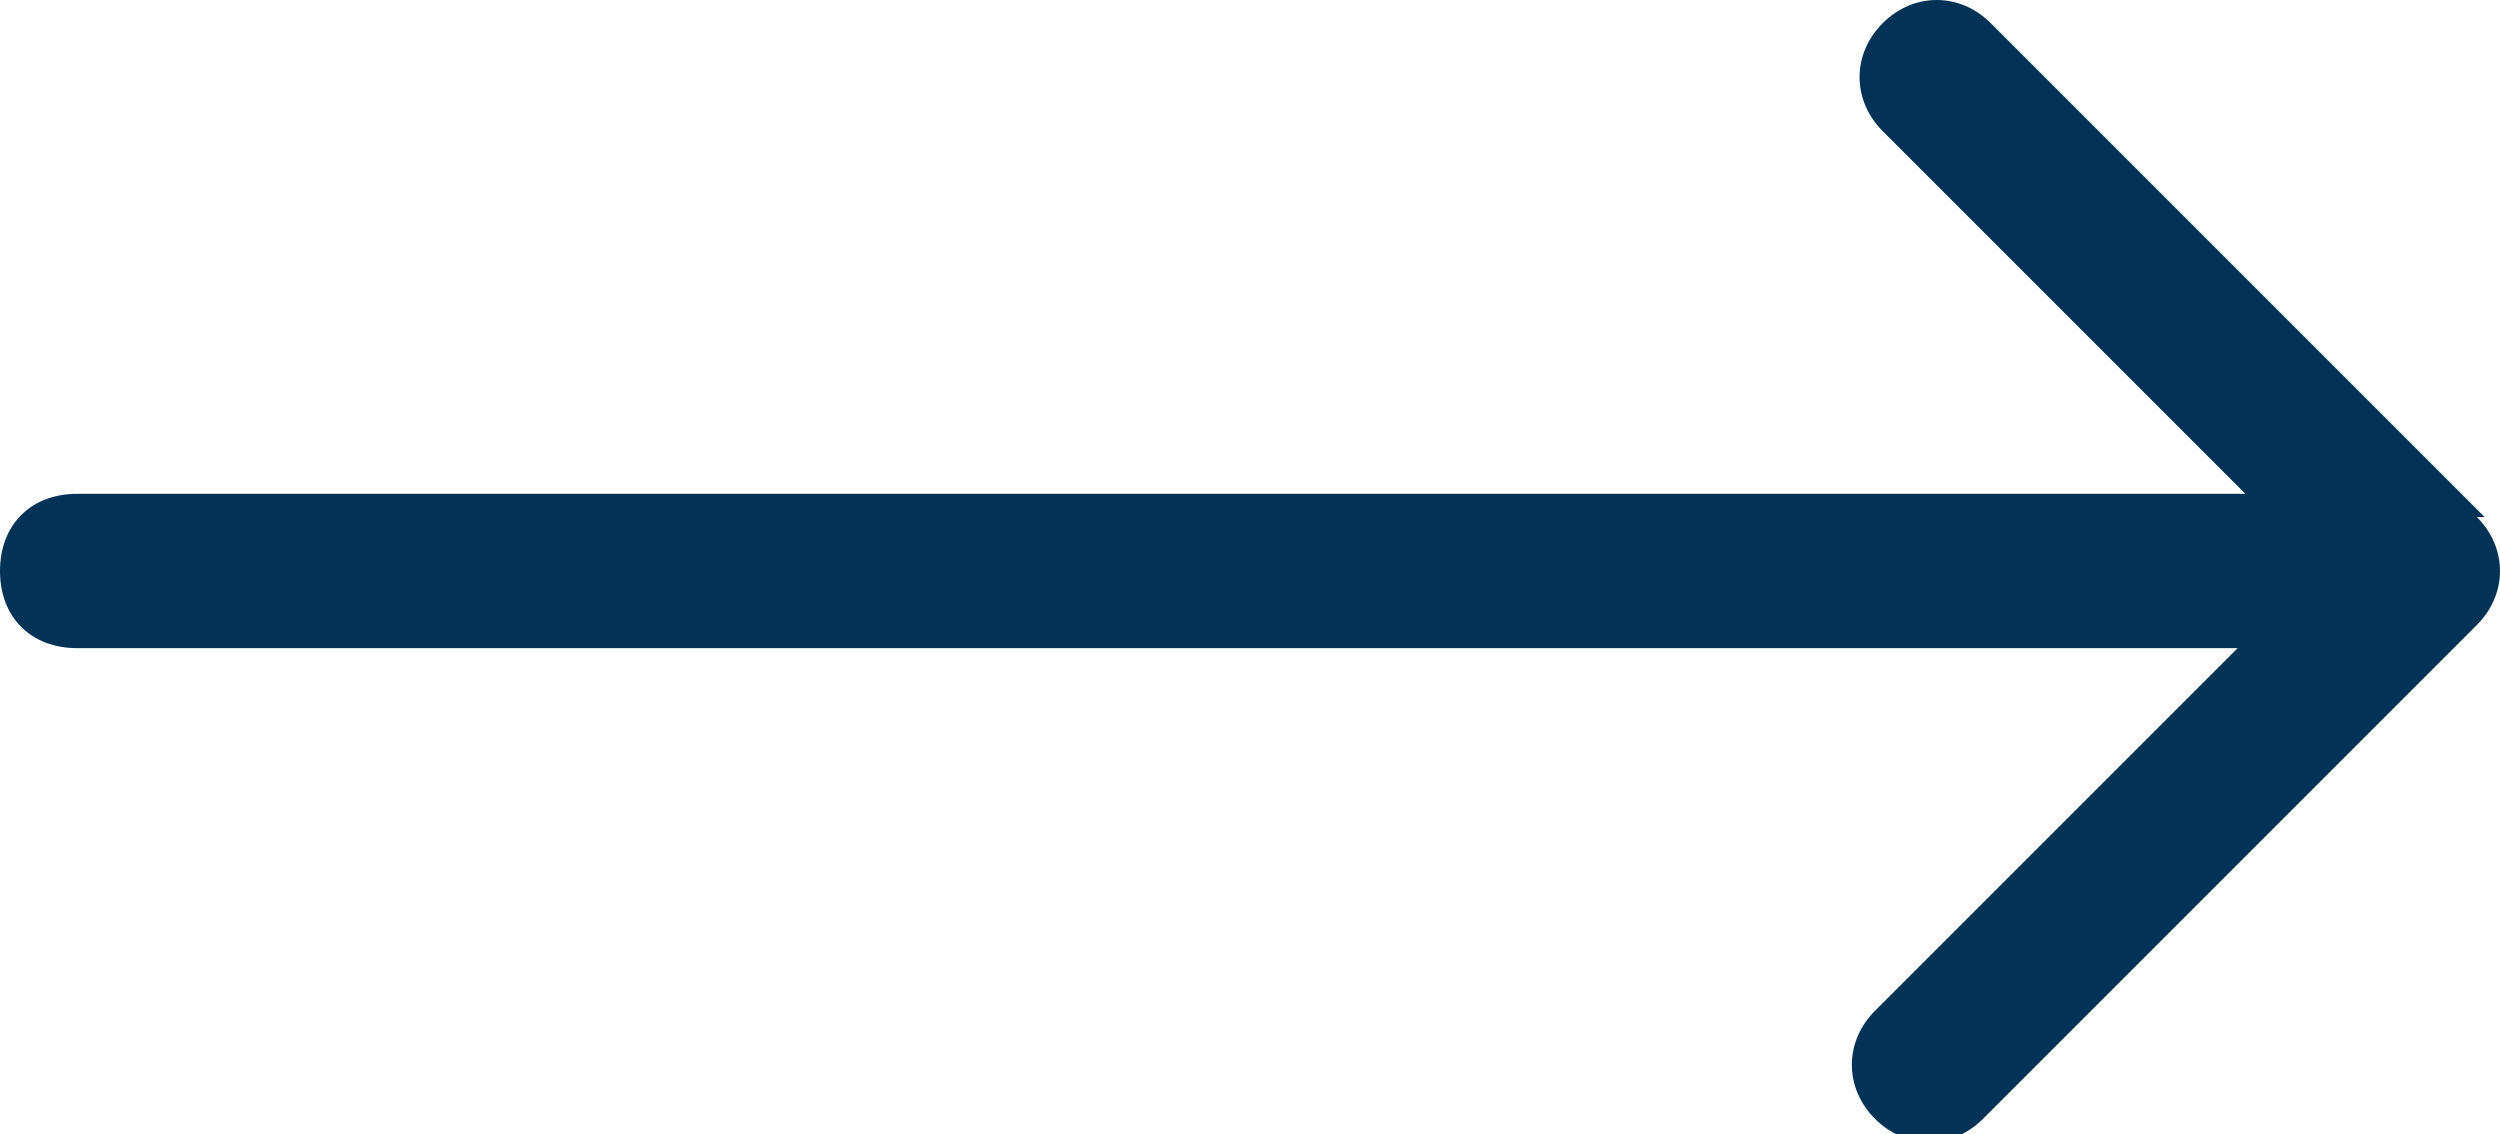 <?xml version="1.0" encoding="UTF-8"?>
<svg xmlns="http://www.w3.org/2000/svg" version="1.1" viewBox="0 0 32.4 14.7">
  <defs>
    <style>
      .cls-1 {
        fill: #023357;
      }
    </style>
  </defs>
  <!-- Generator: Adobe Illustrator 28.7.2, SVG Export Plug-In . SVG Version: 1.2.0 Build 154)  -->
  <g>
    <g id="_レイヤー_1" data-name="レイヤー_1">
      <path class="cls-1" d="M32.2,6.7L25.8.3c-.4-.4-1-.4-1.4,0-.4.4-.4,1,0,1.4l4.7,4.7H1c-.6,0-1,.4-1,1s.4,1,1,1h28l-4.7,4.7c-.4.4-.4,1,0,1.4.4.4,1,.4,1.4,0l6.4-6.4c.4-.4.4-1,0-1.4Z"/>
    </g>
  </g>
</svg>
